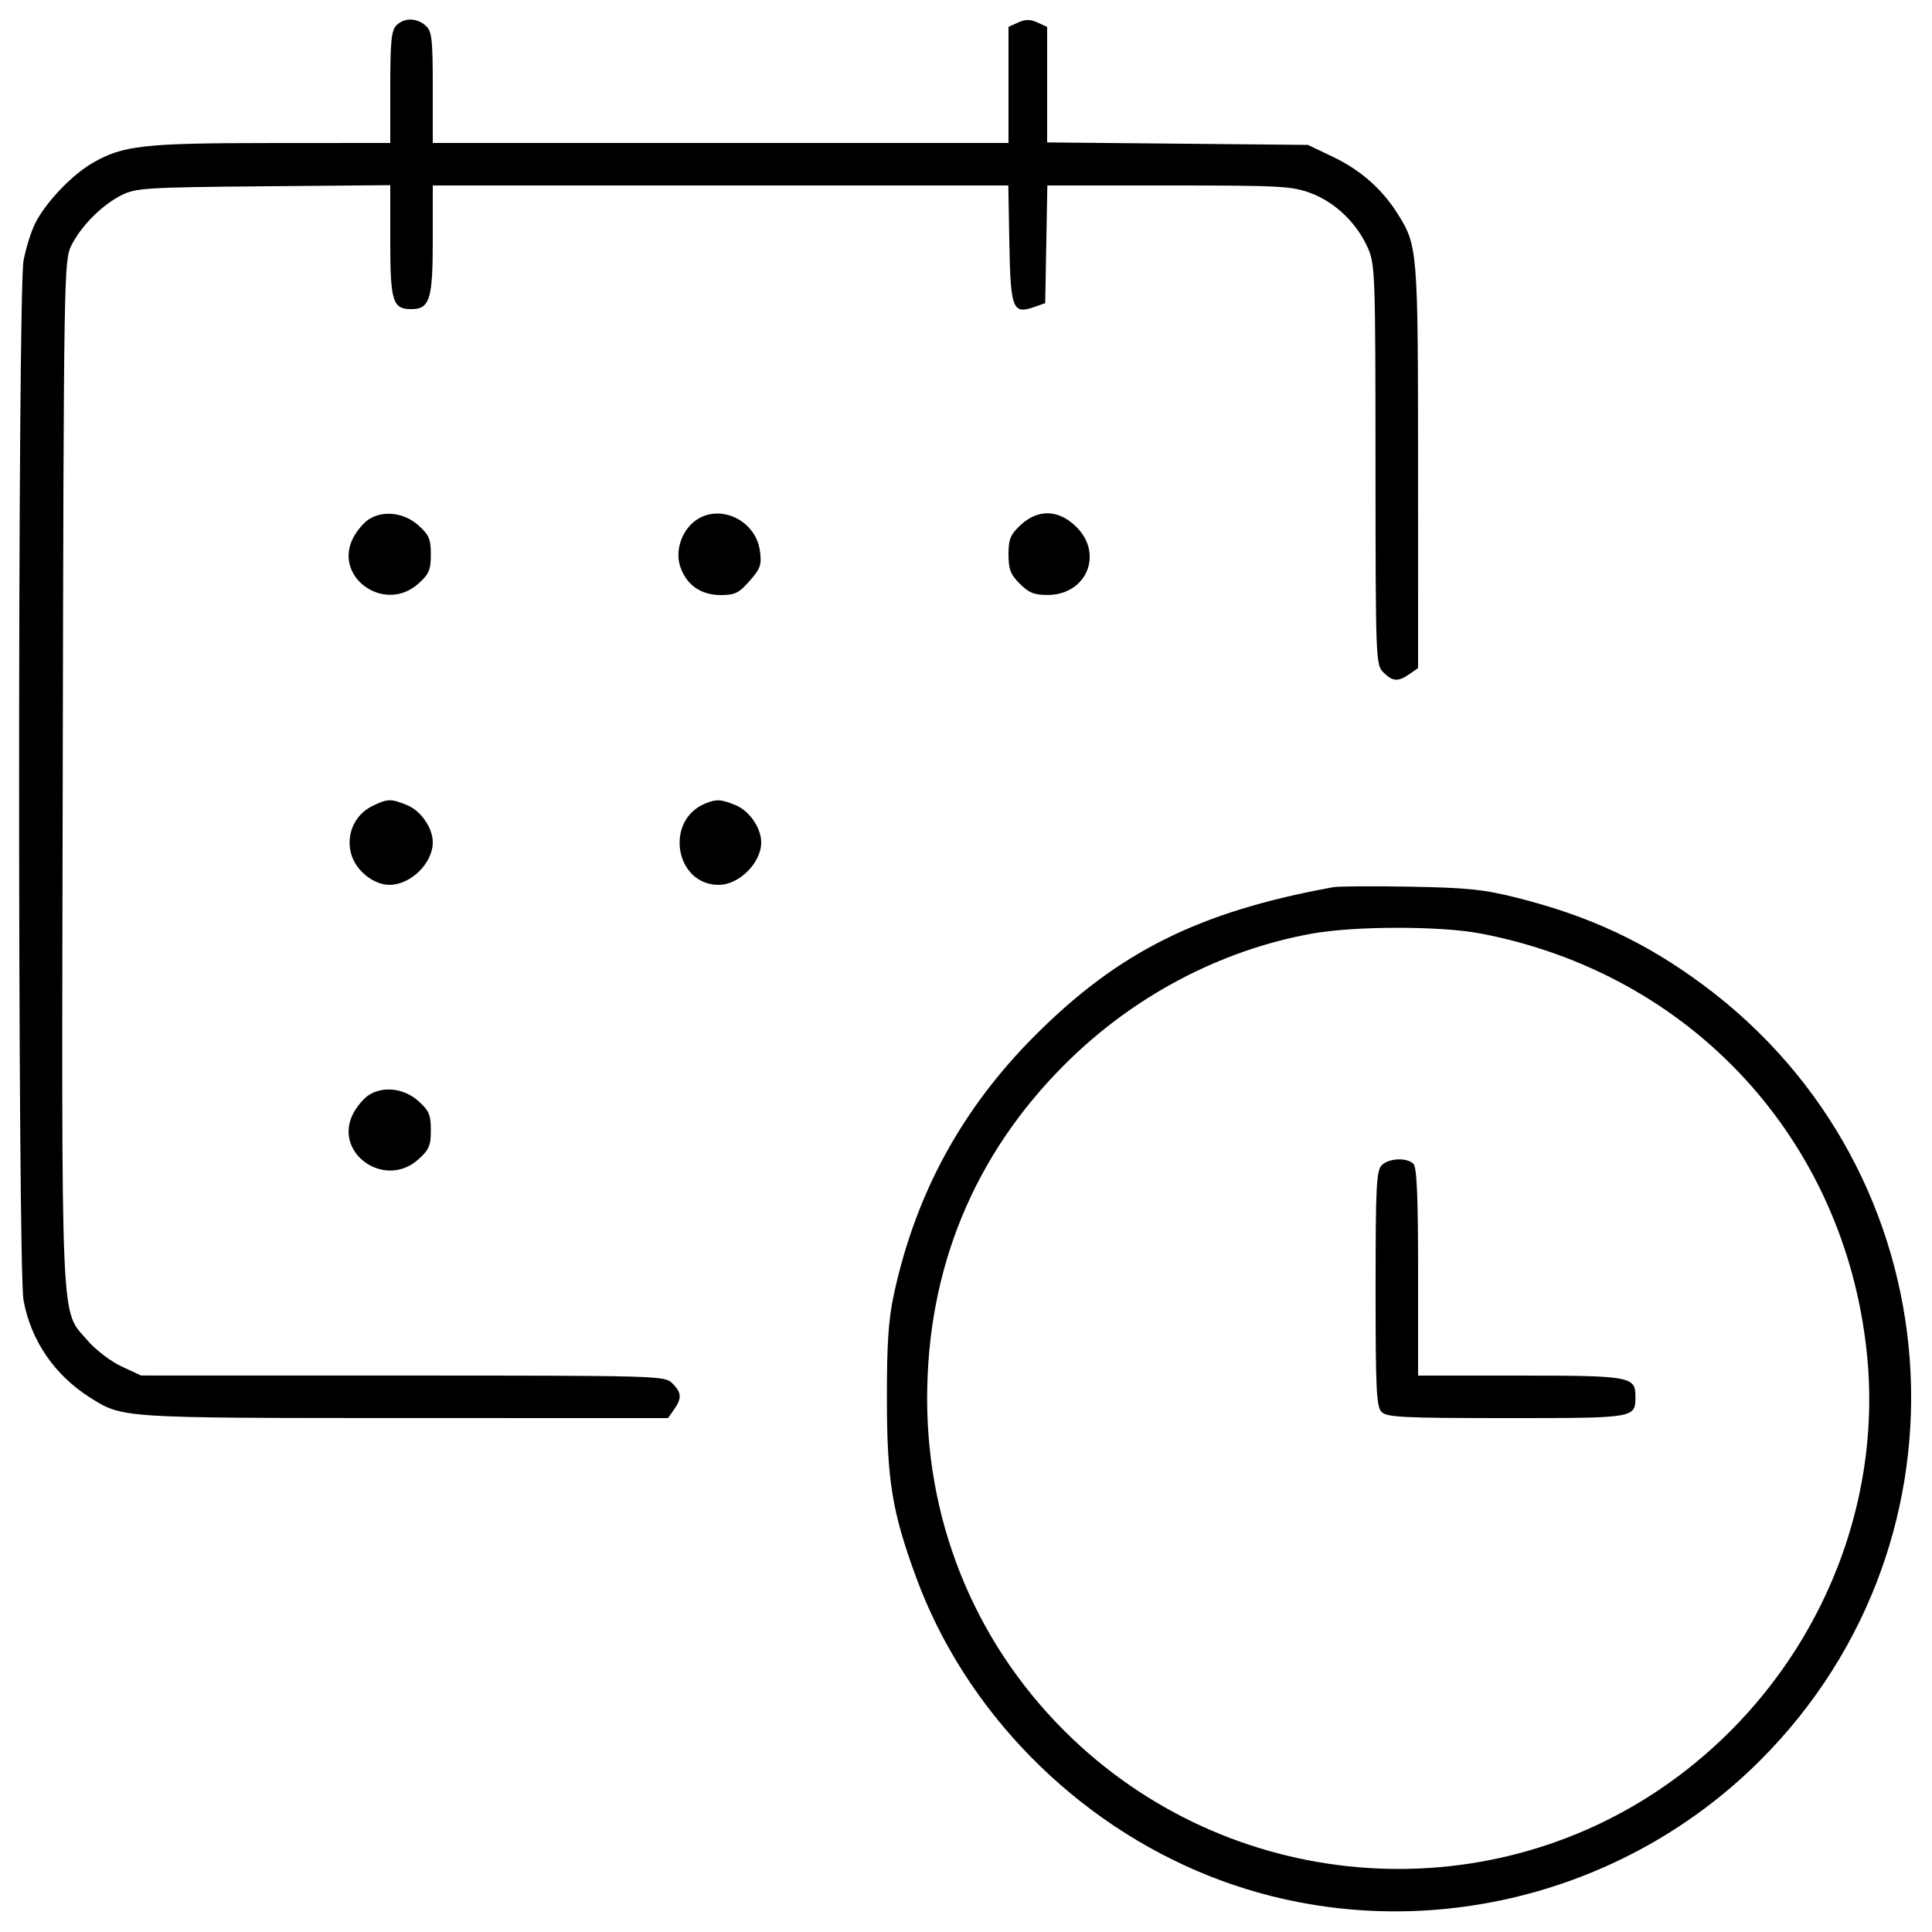 <svg xmlns="http://www.w3.org/2000/svg" viewBox="0 0 500 500" version="1.1">
	<path d="M 102.571 6.571 C 101.288 7.855, 101 10.788, 101 22.571 L 101 37 70.250 37.016 C 36.975 37.033, 31.725 37.627, 23.795 42.274 C 18.505 45.374, 11.885 52.345, 9.162 57.682 C 8.073 59.817, 6.691 64.219, 6.091 67.465 C 4.565 75.722, 4.563 328.270, 6.089 336.526 C 8.024 346.989, 14.123 355.889, 23.357 361.723 C 31.716 367.005, 31.299 366.978, 104.693 366.989 L 172.887 367 174.443 364.777 C 176.501 361.840, 176.407 360.407, 174 358 C 172.040 356.040, 170.660 356, 104.250 355.990 L 36.500 355.980 31.444 353.626 C 28.645 352.323, 24.723 349.327, 22.657 346.913 C 15.573 338.636, 15.942 347.075, 16.236 199.944 C 16.494 70.535, 16.545 67.409, 18.467 63.533 C 20.980 58.465, 26.465 52.980, 31.533 50.467 C 35.193 48.652, 38.032 48.478, 68.250 48.211 L 101 47.922 101 62.390 C 101 77.998, 101.616 80, 106.416 80 C 111.226 80, 112 77.527, 112 62.171 L 112 48 186.474 48 L 260.948 48 261.224 63.142 C 261.532 80.013, 262.086 81.410, 267.697 79.439 L 270.500 78.454 270.776 63.227 L 271.052 48 302.489 48 C 331.443 48, 334.346 48.157, 339.253 49.994 C 345.491 52.327, 351.047 57.632, 353.923 64 C 355.882 68.336, 355.957 70.390, 355.978 120.250 C 355.999 170.651, 356.052 172.052, 358 174 C 360.407 176.407, 361.840 176.501, 364.777 174.443 L 367 172.887 366.989 120.693 C 366.978 64.452, 366.905 63.561, 361.626 55.200 C 357.643 48.890, 352.051 43.983, 345 40.610 L 338.500 37.500 304.750 37.179 L 271 36.858 271 21.908 L 271 6.957 268.500 5.818 C 266.630 4.966, 265.370 4.966, 263.500 5.818 L 261 6.957 261 21.979 L 261 37 186.500 37 L 112 37 112 22.655 C 112 10.028, 111.781 8.112, 110.171 6.655 C 107.867 4.569, 104.609 4.533, 102.571 6.571 M 95.217 134.561 C 93.991 135.419, 92.276 137.499, 91.406 139.182 C 86.136 149.373, 99.540 158.851, 108.234 151.082 C 111.038 148.577, 111.500 147.504, 111.500 143.500 C 111.500 139.496, 111.038 138.423, 108.234 135.918 C 104.484 132.567, 98.895 131.984, 95.217 134.561 M 180.117 134.631 C 176.474 137.182, 174.666 142.457, 176.023 146.570 C 177.601 151.351, 181.347 154, 186.531 154 C 190.185 154, 191.251 153.478, 194.007 150.340 C 196.819 147.137, 197.152 146.168, 196.672 142.590 C 195.611 134.679, 186.383 130.242, 180.117 134.631 M 264.106 135.901 C 261.488 138.347, 261 139.537, 261 143.478 C 261 147.313, 261.526 148.680, 263.923 151.077 C 266.265 153.418, 267.707 153.996, 271.173 153.978 C 281.179 153.926, 285.619 143.419, 278.600 136.400 C 274.036 131.836, 268.656 131.651, 264.106 135.901 M 96.321 208.613 C 91.683 210.901, 89.432 216.161, 90.939 221.192 C 92.205 225.417, 96.719 228.990, 100.800 228.996 C 106.286 229.005, 112 223.395, 112 218 C 112 214.313, 108.983 209.891, 105.466 208.421 C 101.218 206.646, 100.269 206.666, 96.321 208.613 M 182.500 207.954 C 171.929 212.326, 174.702 229, 186 229 C 191.300 229, 197 223.300, 197 218 C 197 214.313, 193.983 209.891, 190.466 208.421 C 186.660 206.831, 185.395 206.757, 182.500 207.954 M 345 229.609 C 310.409 235.909, 289.586 246.260, 267.923 267.923 C 248.953 286.893, 236.958 308.889, 231.324 335.034 C 229.911 341.592, 229.507 347.782, 229.530 362.500 C 229.563 383.203, 230.916 391.388, 237.083 408.190 C 249.802 442.842, 278.241 471.774, 313.165 485.588 C 361.745 504.804, 418.229 492.893, 455.561 455.561 C 513.091 398.031, 506.110 303.336, 440.767 254.887 C 425.908 243.870, 411.487 237.114, 392.697 232.368 C 384.073 230.189, 379.800 229.742, 365 229.473 C 355.375 229.297, 346.375 229.358, 345 229.609 M 339.543 241.616 C 315.746 245.911, 293.155 257.871, 275.513 275.513 C 252.008 299.018, 239.940 328.360, 239.942 362 C 239.944 395.623, 253.358 426.986, 277.589 450.021 C 320.500 490.814, 386.743 495.024, 433.964 459.958 C 468.701 434.163, 487.504 392.175, 483.137 350.150 C 477.405 294.972, 437.748 251.945, 383.066 241.572 C 372.729 239.611, 350.525 239.634, 339.543 241.616 M 95.217 283.561 C 93.991 284.419, 92.276 286.499, 91.406 288.182 C 86.136 298.373, 99.540 307.851, 108.234 300.082 C 111.038 297.577, 111.500 296.504, 111.500 292.500 C 111.500 288.496, 111.038 287.423, 108.234 284.918 C 104.484 281.567, 98.895 280.984, 95.217 283.561 M 357.571 301.571 C 356.212 302.931, 356 307.236, 356 333.500 C 356 359.764, 356.212 364.069, 357.571 365.429 C 358.932 366.789, 363.277 367, 389.949 367 C 423.504 367, 423.250 367.043, 423.250 361.325 C 423.250 356.252, 421.835 356, 393.309 356 L 367 356 367 329.200 C 367 309.689, 366.674 302.074, 365.800 301.200 C 364.101 299.501, 359.431 299.712, 357.571 301.571" stroke="none" fill="currentColor" fill-rule="evenodd"></path>
</svg>